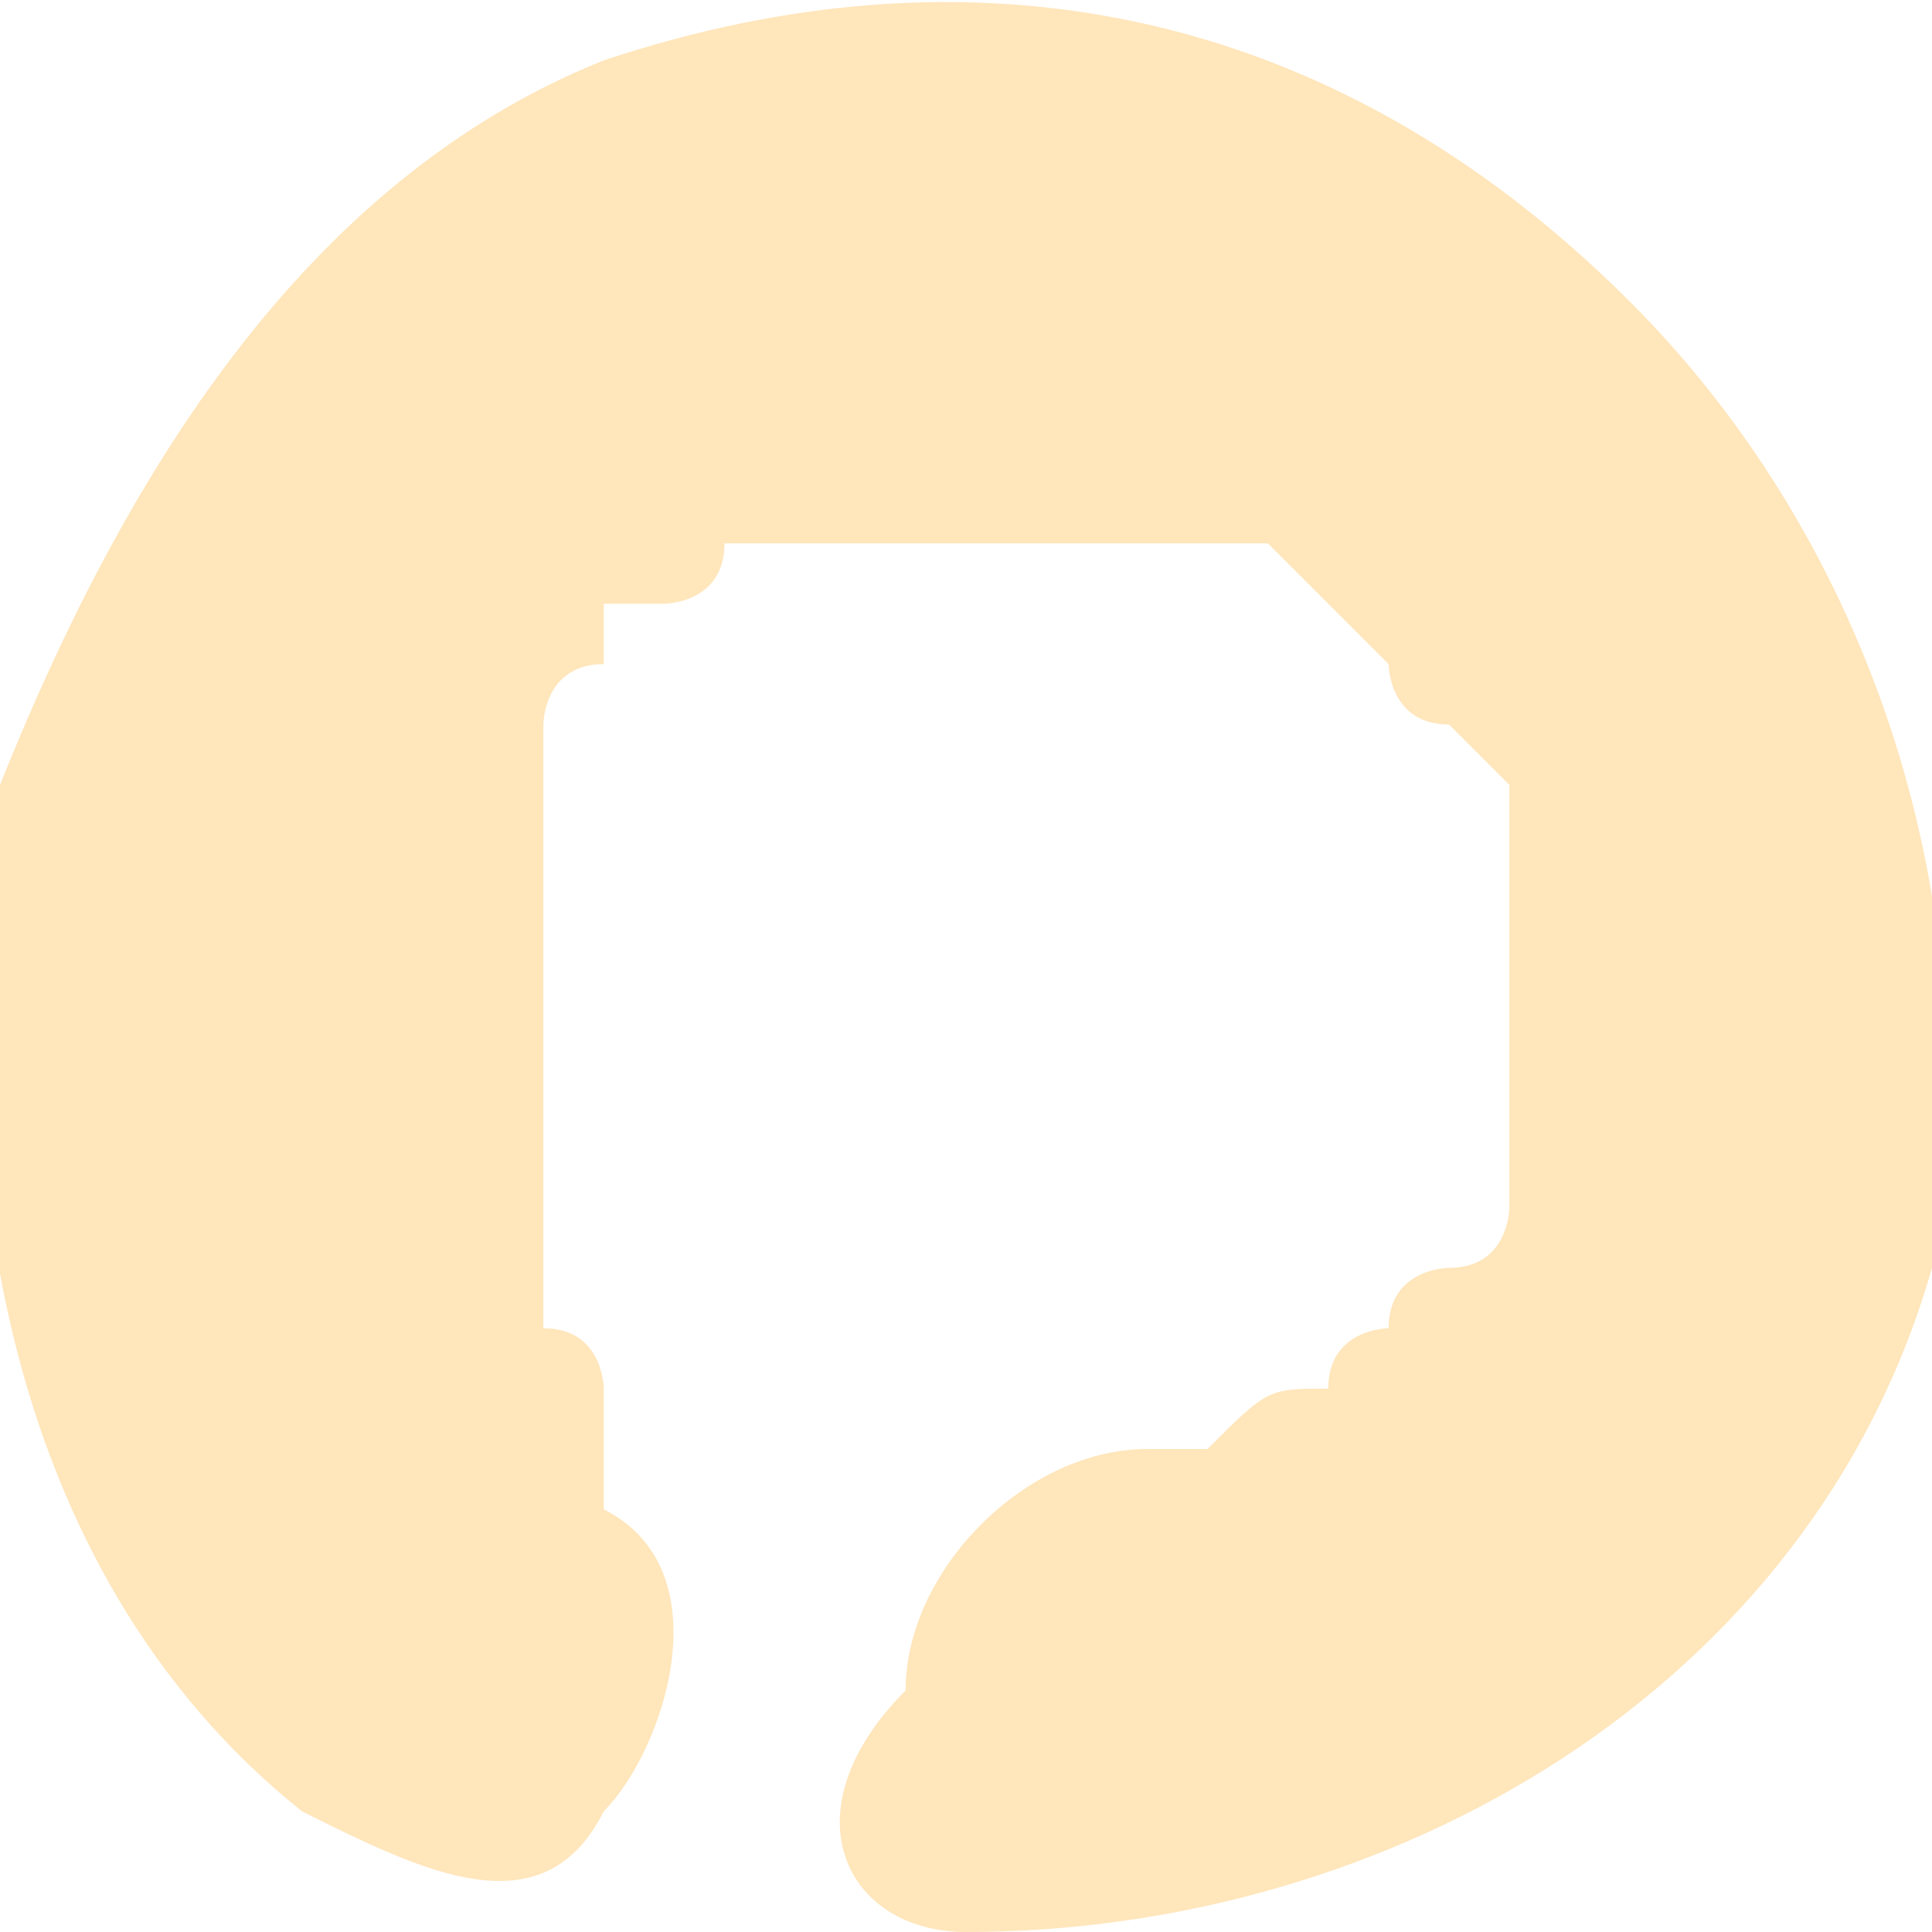 <?xml version="1.0" encoding="UTF-8"?> <svg xmlns="http://www.w3.org/2000/svg" xmlns:xlink="http://www.w3.org/1999/xlink" version="1.1" id="Camada_1" x="0px" y="0px" viewBox="0 0 3.2 3.2" style="enable-background:new 0 0 3.2 3.2;" xml:space="preserve"> <style type="text/css"> .st0{fill:#F3A18B;} .st1{fill:#8ACCCC;} .st2{fill:#FFE6BB;} .st3{fill:#A2CFA1;} .st4{fill:#8C6AAA;} .st5{fill:#E95346;} .st6{fill:#FABC39;} .st7{fill:#363137;} .st8{fill:#ED7494;} .st9{fill:#2D2250;} .st10{fill:#2C2151;} .st11{fill:#562C85;} .st12{fill:#D8D8D8;} .st13{fill:#B66C4A;} .st14{fill:#62378C;} .st15{fill:none;} .st16{fill:#412B59;} .st17{fill:#FCA48C;} .st18{fill:#B76C4B;} .st19{fill:#8D69B4;} .st20{fill:#FB7595;} .st21{fill:#8BCDCC;} .st22{fill:#FFBE37;} .st23{fill:#9FDEA5;} .st24{fill:#D9D9D9;} .st25{fill:#944A3B;} .st26{fill:#F25244;} </style> <g> <path class="st2" d="M1.6,3.2c0.7,0,1.4-0.4,1.6-1.1c0.1-0.6-0.1-1.2-0.5-1.6C2.2,0,1.6-0.1,1,0.1C0.5,0.3,0.2,0.8,0,1.3 c-0.1,0.6,0,1.3,0.5,1.7c0.2,0.1,0.4,0.2,0.5,0c0.1-0.1,0.2-0.4,0-0.5C1,2.4,1,2.4,1,2.4c0,0,0-0.1,0,0c0,0,0,0,0-0.1 c0,0,0-0.1-0.1-0.1c0,0,0-0.1,0,0c0,0.1,0,0,0-0.1c0,0,0-0.1,0-0.1c0,0,0-0.1,0-0.1c0-0.1,0,0,0,0c0,0,0-0.3,0-0.3c0-0.1,0,0,0,0 c0,0,0-0.1,0-0.1c0,0,0-0.1,0-0.1c0,0,0-0.1,0-0.1c0-0.1,0,0.1,0,0c0,0,0,0,0-0.1c0,0,0-0.1,0.1-0.1c0,0,0,0,0-0.1c0-0.1,0,0,0,0 C1,1,1.1,1,1.1,1c0,0,0,0,0,0c0,0,0,0,0,0c0,0-0.1,0,0,0c0,0,0.1,0,0.1-0.1c0,0,0,0,0.1,0c0,0-0.1,0,0,0c0,0,0.1,0,0.1,0 c0,0,0.1,0,0,0c0,0,0.1,0,0.1,0c0,0,0.1,0,0.1,0c0.1,0-0.1,0,0,0c0,0,0.1,0,0.2,0c0,0,0,0,0.1,0c0.1,0-0.1,0,0,0 C1.9,0.9,2,0.9,2,0.9c0,0,0,0,0.1,0c0,0-0.1-0.1,0,0c0,0,0.1,0.1,0.1,0.1c0,0,0,0,0.1,0.1c0,0,0.1,0.1,0,0c0-0.1,0,0,0,0 c0,0,0,0.1,0.1,0.1c0,0,0.1,0.1,0.1,0.1c0-0.1,0,0,0,0.1c0,0,0,0.1,0,0.1c0,0.1,0-0.1,0,0c0,0,0,0.1,0,0.1c0,0,0,0.1,0,0.1 c0,0.1,0-0.1,0,0c0,0.1,0,0.1,0,0.2c0-0.1,0,0,0,0c0,0,0,0.1,0,0.1c-0.1,0.1,0,0,0,0c0,0,0,0.1-0.1,0.1c0,0-0.1,0-0.1,0.1 c0.1,0,0,0,0,0c0,0-0.1,0-0.1,0.1c0,0-0.1,0,0,0c-0.1,0-0.1,0-0.2,0.1c-0.1,0,0.1,0,0,0c0,0-0.1,0-0.1,0c-0.2,0-0.4,0.2-0.4,0.4 C1.3,3,1.4,3.2,1.6,3.2L1.6,3.2z"></path> </g> </svg> 